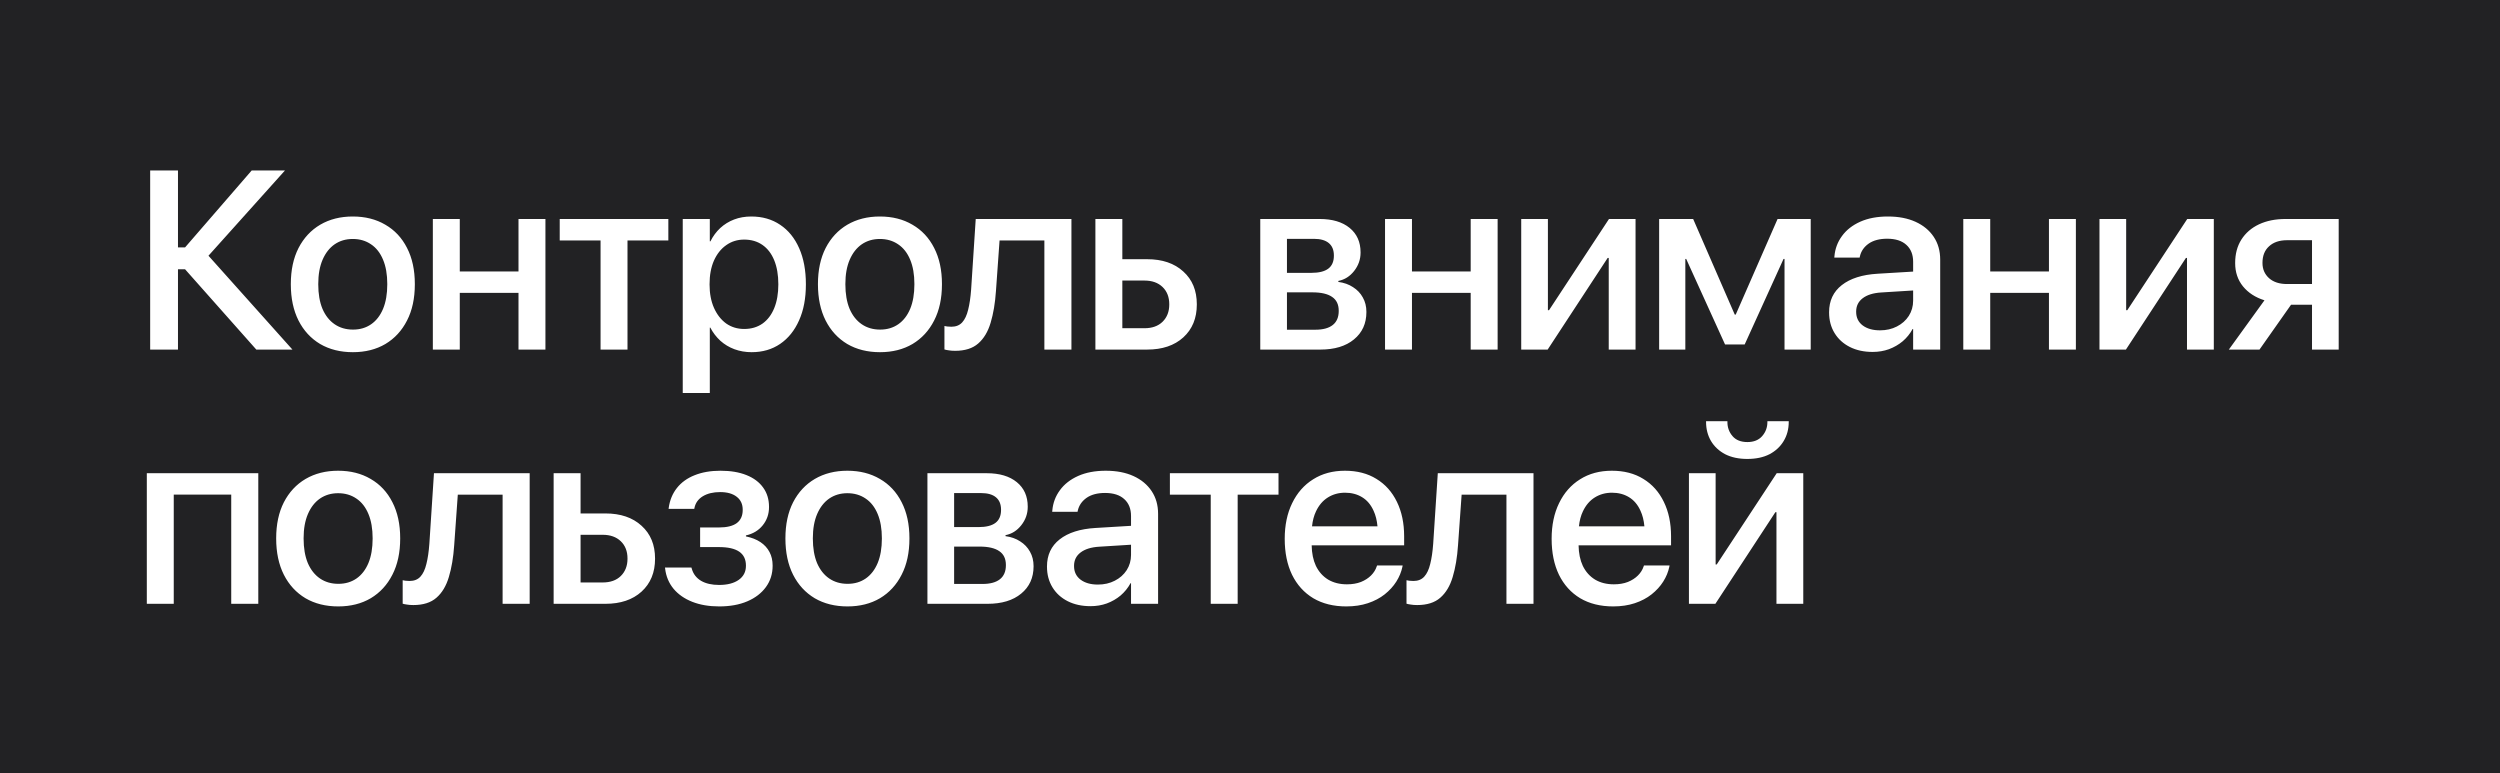 <?xml version="1.0" encoding="UTF-8"?> <svg xmlns="http://www.w3.org/2000/svg" width="472" height="146" viewBox="0 0 472 146" fill="none"> <path fill-rule="evenodd" clip-rule="evenodd" d="M472 0H0V146H472V0ZM33.602 50.836V66H28.352V32.18H33.602V46.711H34.938L47.523 32.18H53.805L39.359 48.281L55.211 66H48.391L34.938 50.836H33.602ZM72.767 64.945C71.017 65.977 68.97 66.492 66.626 66.492C64.267 66.492 62.204 65.977 60.438 64.945C58.688 63.898 57.329 62.422 56.36 60.516C55.392 58.594 54.907 56.312 54.907 53.672V53.625C54.907 51 55.392 48.734 56.36 46.828C57.345 44.922 58.712 43.453 60.462 42.422C62.227 41.391 64.274 40.875 66.603 40.875C68.946 40.875 70.993 41.391 72.743 42.422C74.509 43.438 75.876 44.898 76.845 46.805C77.829 48.711 78.321 50.984 78.321 53.625V53.672C78.321 56.328 77.829 58.609 76.845 60.516C75.876 62.422 74.517 63.898 72.767 64.945ZM63.181 61.219C64.165 61.891 65.321 62.227 66.649 62.227C67.962 62.227 69.103 61.891 70.071 61.219C71.04 60.547 71.79 59.578 72.321 58.312C72.853 57.031 73.118 55.484 73.118 53.672V53.625C73.118 51.828 72.853 50.297 72.321 49.031C71.79 47.75 71.032 46.781 70.048 46.125C69.063 45.453 67.915 45.117 66.603 45.117C65.306 45.117 64.165 45.453 63.181 46.125C62.212 46.797 61.454 47.766 60.907 49.031C60.36 50.297 60.087 51.828 60.087 53.625V53.672C60.087 55.484 60.352 57.031 60.884 58.312C61.431 59.578 62.196 60.547 63.181 61.219ZM102.978 66H97.892V55.289H86.807V66H81.721V41.344H86.807V51.258H97.892V41.344H102.978V66ZM105.675 41.344H126.183V45.398H118.472V66H113.386V45.398H105.675V41.344ZM134.012 74.203H128.902V41.344H134.012V45.562H134.129C134.613 44.594 135.23 43.758 135.98 43.055C136.746 42.352 137.621 41.812 138.605 41.438C139.59 41.062 140.668 40.875 141.84 40.875C143.933 40.875 145.754 41.398 147.301 42.445C148.848 43.477 150.043 44.953 150.887 46.875C151.73 48.781 152.152 51.047 152.152 53.672V53.695C152.152 56.32 151.723 58.586 150.863 60.492C150.019 62.398 148.832 63.875 147.301 64.922C145.769 65.969 143.973 66.492 141.91 66.492C140.754 66.492 139.668 66.305 138.652 65.93C137.652 65.555 136.769 65.023 136.004 64.336C135.238 63.633 134.605 62.805 134.105 61.852H134.012V74.203ZM137.105 61.078C138.09 61.766 139.223 62.109 140.504 62.109C141.832 62.109 142.98 61.773 143.949 61.102C144.918 60.414 145.66 59.438 146.176 58.172C146.691 56.906 146.949 55.414 146.949 53.695V53.672C146.949 51.922 146.691 50.414 146.176 49.148C145.66 47.883 144.918 46.914 143.949 46.242C142.98 45.57 141.832 45.234 140.504 45.234C139.223 45.234 138.09 45.586 137.105 46.289C136.121 46.977 135.348 47.953 134.785 49.219C134.238 50.469 133.965 51.953 133.965 53.672V53.695C133.965 55.398 134.246 56.883 134.808 58.148C135.371 59.398 136.137 60.375 137.105 61.078ZM172.286 64.945C170.536 65.977 168.489 66.492 166.145 66.492C163.786 66.492 161.723 65.977 159.958 64.945C158.208 63.898 156.848 62.422 155.88 60.516C154.911 58.594 154.427 56.312 154.427 53.672V53.625C154.427 51 154.911 48.734 155.88 46.828C156.864 44.922 158.231 43.453 159.981 42.422C161.747 41.391 163.794 40.875 166.122 40.875C168.466 40.875 170.512 41.391 172.262 42.422C174.028 43.438 175.395 44.898 176.364 46.805C177.348 48.711 177.841 50.984 177.841 53.625V53.672C177.841 56.328 177.348 58.609 176.364 60.516C175.395 62.422 174.036 63.898 172.286 64.945ZM162.7 61.219C163.684 61.891 164.841 62.227 166.169 62.227C167.481 62.227 168.622 61.891 169.591 61.219C170.559 60.547 171.309 59.578 171.841 58.312C172.372 57.031 172.637 55.484 172.637 53.672V53.625C172.637 51.828 172.372 50.297 171.841 49.031C171.309 47.75 170.552 46.781 169.567 46.125C168.583 45.453 167.434 45.117 166.122 45.117C164.825 45.117 163.684 45.453 162.7 46.125C161.731 46.797 160.973 47.766 160.427 49.031C159.88 50.297 159.606 51.828 159.606 53.625V53.672C159.606 55.484 159.872 57.031 160.403 58.312C160.95 59.578 161.716 60.547 162.7 61.219ZM188.717 45.398L188.037 54.938C187.881 57.234 187.545 59.234 187.029 60.938C186.529 62.625 185.748 63.93 184.685 64.852C183.638 65.773 182.185 66.234 180.326 66.234C179.857 66.234 179.451 66.203 179.107 66.141C178.763 66.094 178.498 66.039 178.31 65.977V61.547C178.435 61.578 178.607 61.609 178.826 61.641C179.045 61.672 179.31 61.688 179.623 61.688C180.482 61.688 181.162 61.414 181.662 60.867C182.162 60.32 182.537 59.523 182.787 58.477C183.053 57.43 183.24 56.156 183.349 54.656L184.217 41.344H202.287V66H197.178V45.398H188.717ZM216.585 66H206.811V41.344H211.897V48.938H216.585C219.444 48.938 221.717 49.711 223.405 51.258C225.108 52.789 225.96 54.852 225.96 57.445V57.492C225.96 60.086 225.108 62.156 223.405 63.703C221.717 65.234 219.444 66 216.585 66ZM219.491 54.188C218.647 53.375 217.507 52.969 216.069 52.969H211.897V61.969H216.069C217.522 61.969 218.663 61.562 219.491 60.75C220.335 59.922 220.757 58.836 220.757 57.492V57.445C220.757 56.086 220.335 55 219.491 54.188ZM249.282 66H237.938V41.344H249.141C251.548 41.344 253.438 41.906 254.813 43.031C256.188 44.156 256.876 45.695 256.876 47.648V47.695C256.876 48.977 256.469 50.133 255.657 51.164C254.86 52.18 253.868 52.805 252.68 53.039V53.227C253.743 53.367 254.665 53.695 255.446 54.211C256.243 54.711 256.86 55.359 257.297 56.156C257.751 56.953 257.977 57.859 257.977 58.875V58.922C257.977 61.078 257.196 62.797 255.633 64.078C254.087 65.359 251.969 66 249.282 66ZM242.977 55.195V62.25H248.344C249.782 62.25 250.876 61.953 251.626 61.359C252.376 60.766 252.751 59.883 252.751 58.711V58.664C252.751 57.492 252.337 56.625 251.508 56.062C250.68 55.484 249.438 55.195 247.782 55.195H242.977ZM242.977 45.094V51.516H247.571C249.008 51.516 250.079 51.25 250.782 50.719C251.485 50.188 251.837 49.375 251.837 48.281V48.234C251.837 47.203 251.516 46.422 250.876 45.891C250.235 45.359 249.305 45.094 248.087 45.094H242.977ZM282.752 66H277.666V55.289H266.58V66H261.494V41.344H266.58V51.258H277.666V41.344H282.752V66ZM292.198 66H287.206V41.344H292.245V58.57H292.453L303.776 41.344H308.792V66H303.729V48.703H303.525L292.198 66ZM318.355 48.891H318.191V66H313.246V41.344H319.668L327.519 59.391H327.707L335.605 41.344H341.863V66H336.918V48.891H336.73L329.394 65.039H325.691L318.355 48.891ZM356.629 65.93C355.676 66.273 354.653 66.445 353.559 66.445C351.918 66.445 350.481 66.133 349.247 65.508C348.012 64.883 347.051 64.008 346.364 62.883C345.676 61.758 345.332 60.461 345.332 58.992V58.945C345.332 56.789 346.129 55.086 347.723 53.836C349.332 52.57 351.59 51.852 354.497 51.68L361.2 51.276V49.43C361.2 48.07 360.778 47.008 359.934 46.242C359.09 45.461 357.879 45.07 356.301 45.07C354.848 45.07 353.676 45.383 352.786 46.008C351.911 46.633 351.364 47.438 351.145 48.422L351.098 48.633H346.317L346.34 48.375C346.465 46.953 346.942 45.68 347.77 44.555C348.598 43.414 349.747 42.516 351.215 41.859C352.684 41.203 354.426 40.875 356.442 40.875C358.457 40.875 360.2 41.211 361.668 41.883C363.137 42.555 364.278 43.5 365.09 44.719C365.903 45.938 366.309 47.367 366.309 49.008V66H361.2V62.109H361.106C360.622 63 359.997 63.773 359.231 64.43C358.465 65.07 357.598 65.57 356.629 65.93ZM361.2 54.843V56.766C361.2 57.828 360.926 58.789 360.379 59.648C359.832 60.492 359.082 61.156 358.129 61.641C357.192 62.125 356.129 62.367 354.942 62.367C353.582 62.367 352.489 62.055 351.661 61.43C350.848 60.805 350.442 59.953 350.442 58.875V58.828C350.442 57.781 350.848 56.945 351.661 56.32C352.489 55.68 353.661 55.312 355.176 55.219L361.2 54.843ZM391.927 66H386.841V55.289H375.755V66H370.669V41.344H375.755V51.258H386.841V41.344H391.927V66ZM401.373 66H396.381V41.344H401.42V58.57H401.629L412.952 41.344H417.967V66H412.905V48.703H412.701L401.373 66ZM441.546 66H436.507V57.539H432.546L426.593 66H420.804L427.531 56.695C425.828 56.164 424.476 55.289 423.476 54.07C422.492 52.852 421.999 51.391 421.999 49.688V49.641C421.999 47.938 422.39 46.469 423.171 45.234C423.968 43.984 425.078 43.023 426.499 42.352C427.937 41.68 429.609 41.344 431.515 41.344H441.546V66ZM428.398 52.523C429.226 53.258 430.359 53.625 431.796 53.625H436.507V45.352H431.796C430.359 45.352 429.226 45.734 428.398 46.5C427.57 47.25 427.156 48.289 427.156 49.617V49.664C427.156 50.82 427.57 51.773 428.398 52.523ZM32.805 114H27.719V89.344H48.766V114H43.656V93.375H32.805V114ZM70.001 112.945C68.251 113.977 66.204 114.492 63.86 114.492C61.501 114.492 59.438 113.977 57.673 112.945C55.923 111.898 54.563 110.422 53.595 108.516C52.626 106.594 52.142 104.312 52.142 101.672V101.625C52.142 99 52.626 96.734 53.595 94.828C54.579 92.922 55.946 91.453 57.696 90.422C59.462 89.391 61.509 88.875 63.837 88.875C66.181 88.875 68.228 89.391 69.978 90.422C71.743 91.438 73.11 92.898 74.079 94.805C75.063 96.711 75.556 98.984 75.556 101.625V101.672C75.556 104.328 75.063 106.609 74.079 108.516C73.11 110.422 71.751 111.898 70.001 112.945ZM60.415 109.219C61.399 109.891 62.556 110.227 63.884 110.227C65.196 110.227 66.337 109.891 67.306 109.219C68.274 108.547 69.024 107.578 69.556 106.312C70.087 105.031 70.353 103.484 70.353 101.672V101.625C70.353 99.828 70.087 98.297 69.556 97.031C69.024 95.75 68.267 94.781 67.282 94.125C66.298 93.453 65.149 93.117 63.837 93.117C62.54 93.117 61.399 93.453 60.415 94.125C59.446 94.797 58.688 95.766 58.142 97.031C57.595 98.297 57.321 99.828 57.321 101.625V101.672C57.321 103.484 57.587 105.031 58.118 106.312C58.665 107.578 59.431 108.547 60.415 109.219ZM86.432 93.398L85.752 102.938C85.596 105.234 85.26 107.234 84.744 108.938C84.244 110.625 83.463 111.93 82.4 112.852C81.353 113.773 79.9 114.234 78.041 114.234C77.572 114.234 77.166 114.203 76.822 114.141C76.478 114.094 76.213 114.039 76.025 113.977V109.547C76.15 109.578 76.322 109.609 76.541 109.641C76.76 109.672 77.025 109.688 77.338 109.688C78.197 109.688 78.877 109.414 79.377 108.867C79.877 108.32 80.252 107.523 80.502 106.477C80.767 105.43 80.955 104.156 81.064 102.656L81.932 89.344H100.002V114H94.892V93.398H86.432ZM114.3 114H104.526V89.344H109.612V96.938H114.3C117.159 96.938 119.433 97.711 121.12 99.258C122.823 100.789 123.675 102.852 123.675 105.445V105.492C123.675 108.086 122.823 110.156 121.12 111.703C119.433 113.234 117.159 114 114.3 114ZM117.206 102.188C116.362 101.375 115.222 100.969 113.784 100.969H109.612V109.969H113.784C115.237 109.969 116.378 109.562 117.206 108.75C118.05 107.922 118.472 106.836 118.472 105.492V105.445C118.472 104.086 118.05 103 117.206 102.188ZM141.09 113.531C139.59 114.172 137.824 114.492 135.793 114.492C133.871 114.492 132.176 114.203 130.707 113.625C129.238 113.047 128.058 112.227 127.168 111.164C126.277 110.086 125.746 108.812 125.574 107.344L125.551 107.156H130.543L130.613 107.391C130.894 108.375 131.48 109.133 132.371 109.664C133.262 110.18 134.394 110.438 135.769 110.438C137.332 110.438 138.566 110.117 139.473 109.477C140.379 108.836 140.832 107.953 140.832 106.828V106.781C140.832 105.609 140.41 104.734 139.566 104.156C138.723 103.578 137.449 103.289 135.746 103.289H132.183V99.586H135.723C137.223 99.586 138.348 99.312 139.098 98.766C139.848 98.203 140.223 97.375 140.223 96.281V96.234C140.223 95.188 139.848 94.375 139.098 93.797C138.348 93.203 137.301 92.906 135.957 92.906C134.644 92.906 133.551 93.172 132.676 93.703C131.816 94.234 131.293 94.977 131.105 95.93L131.082 96.07H126.23L126.254 95.883C126.457 94.43 126.973 93.18 127.801 92.133C128.644 91.07 129.762 90.266 131.152 89.719C132.558 89.156 134.183 88.875 136.027 88.875C137.933 88.875 139.566 89.148 140.926 89.695C142.301 90.242 143.355 91.031 144.09 92.062C144.824 93.078 145.191 94.289 145.191 95.695V95.742C145.191 97.055 144.793 98.203 143.996 99.188C143.215 100.156 142.16 100.789 140.832 101.086V101.273C141.91 101.492 142.824 101.852 143.574 102.352C144.324 102.852 144.894 103.477 145.285 104.227C145.676 104.961 145.871 105.812 145.871 106.781V106.828C145.871 108.344 145.449 109.68 144.605 110.836C143.762 111.992 142.59 112.891 141.09 113.531ZM166.145 112.945C164.395 113.977 162.348 114.492 160.005 114.492C157.645 114.492 155.583 113.977 153.817 112.945C152.067 111.898 150.708 110.422 149.739 108.516C148.77 106.594 148.286 104.312 148.286 101.672V101.625C148.286 99 148.77 96.734 149.739 94.828C150.723 92.922 152.091 91.453 153.841 90.422C155.606 89.391 157.653 88.875 159.981 88.875C162.325 88.875 164.372 89.391 166.122 90.422C167.887 91.438 169.255 92.898 170.223 94.805C171.208 96.711 171.7 98.984 171.7 101.625V101.672C171.7 104.328 171.208 106.609 170.223 108.516C169.255 110.422 167.895 111.898 166.145 112.945ZM156.559 109.219C157.544 109.891 158.7 110.227 160.028 110.227C161.341 110.227 162.481 109.891 163.45 109.219C164.419 108.547 165.169 107.578 165.7 106.312C166.231 105.031 166.497 103.484 166.497 101.672V101.625C166.497 99.828 166.231 98.297 165.7 97.031C165.169 95.75 164.411 94.781 163.427 94.125C162.442 93.453 161.294 93.117 159.981 93.117C158.684 93.117 157.544 93.453 156.559 94.125C155.591 94.797 154.833 95.766 154.286 97.031C153.739 98.297 153.466 99.828 153.466 101.625V101.672C153.466 103.484 153.731 105.031 154.262 106.312C154.809 107.578 155.575 108.547 156.559 109.219ZM186.443 114H175.099V89.344H186.303C188.709 89.344 190.599 89.906 191.974 91.031C193.349 92.156 194.037 93.695 194.037 95.648V95.695C194.037 96.977 193.631 98.133 192.818 99.164C192.021 100.18 191.029 100.805 189.842 101.039V101.227C190.904 101.367 191.826 101.695 192.607 102.211C193.404 102.711 194.021 103.359 194.459 104.156C194.912 104.953 195.138 105.859 195.138 106.875V106.922C195.138 109.078 194.357 110.797 192.795 112.078C191.248 113.359 189.131 114 186.443 114ZM180.138 103.195V110.25H185.506C186.943 110.25 188.037 109.953 188.787 109.359C189.537 108.766 189.912 107.883 189.912 106.711V106.664C189.912 105.492 189.498 104.625 188.67 104.062C187.842 103.484 186.599 103.195 184.943 103.195H180.138ZM180.138 93.094V99.516H184.732C186.17 99.516 187.24 99.25 187.943 98.719C188.646 98.188 188.998 97.375 188.998 96.281V96.234C188.998 95.203 188.678 94.422 188.037 93.891C187.396 93.359 186.467 93.094 185.248 93.094H180.138ZM208.967 113.93C208.014 114.273 206.991 114.445 205.897 114.445C204.257 114.445 202.819 114.133 201.585 113.508C200.35 112.883 199.389 112.008 198.702 110.883C198.014 109.758 197.671 108.461 197.671 106.992V106.945C197.671 104.789 198.467 103.086 200.061 101.836C201.671 100.57 203.928 99.852 206.835 99.68L213.538 99.275V97.43C213.538 96.07 213.116 95.008 212.272 94.242C211.428 93.461 210.217 93.07 208.639 93.07C207.186 93.07 206.014 93.383 205.124 94.008C204.249 94.633 203.702 95.438 203.483 96.422L203.436 96.633H198.655L198.678 96.375C198.803 94.953 199.28 93.68 200.108 92.555C200.936 91.414 202.085 90.516 203.553 89.859C205.022 89.203 206.764 88.875 208.78 88.875C210.796 88.875 212.538 89.211 214.007 89.883C215.475 90.555 216.616 91.5 217.428 92.719C218.241 93.938 218.647 95.367 218.647 97.008V114H213.538V110.109H213.444C212.96 111 212.335 111.773 211.569 112.43C210.803 113.07 209.936 113.57 208.967 113.93ZM213.538 102.843V104.766C213.538 105.828 213.264 106.789 212.717 107.648C212.171 108.492 211.421 109.156 210.467 109.641C209.53 110.125 208.467 110.367 207.28 110.367C205.921 110.367 204.827 110.055 203.999 109.43C203.186 108.805 202.78 107.953 202.78 106.875V106.828C202.78 105.781 203.186 104.945 203.999 104.32C204.827 103.68 205.999 103.312 207.514 103.219L213.538 102.843ZM220.875 89.344H241.383V93.398H233.672V114H228.586V93.398H220.875V89.344ZM258.258 113.883C257.04 114.289 255.68 114.492 254.18 114.492C251.774 114.492 249.696 113.977 247.946 112.945C246.212 111.898 244.876 110.422 243.938 108.516C243.016 106.594 242.555 104.336 242.555 101.742V101.719C242.555 99.156 243.024 96.914 243.962 94.992C244.899 93.055 246.219 91.555 247.923 90.492C249.626 89.414 251.626 88.875 253.923 88.875C256.235 88.875 258.219 89.391 259.876 90.422C261.547 91.438 262.837 92.883 263.743 94.758C264.649 96.617 265.102 98.781 265.102 101.25V102.961H247.643C247.668 104.455 247.933 105.744 248.438 106.828C248.985 107.953 249.758 108.82 250.758 109.43C251.758 110.023 252.938 110.32 254.298 110.32C255.298 110.32 256.18 110.172 256.946 109.875C257.712 109.562 258.344 109.156 258.844 108.656C259.36 108.141 259.719 107.57 259.922 106.945L259.993 106.758H264.821L264.774 107.016C264.571 107.984 264.188 108.914 263.626 109.805C263.063 110.695 262.329 111.5 261.422 112.219C260.532 112.922 259.477 113.477 258.258 113.883ZM247.71 99.375C247.822 98.295 248.073 97.35 248.462 96.539C249.008 95.383 249.758 94.508 250.712 93.914C251.665 93.32 252.743 93.023 253.946 93.023C255.165 93.023 256.235 93.305 257.157 93.867C258.094 94.43 258.821 95.289 259.337 96.445C259.72 97.268 259.964 98.244 260.071 99.375H247.71ZM275.955 93.398L275.275 102.938C275.119 105.234 274.783 107.234 274.267 108.938C273.767 110.625 272.986 111.93 271.923 112.852C270.877 113.773 269.423 114.234 267.564 114.234C267.095 114.234 266.689 114.203 266.345 114.141C266.002 114.094 265.736 114.039 265.548 113.977V109.547C265.673 109.578 265.845 109.609 266.064 109.641C266.283 109.672 266.548 109.688 266.861 109.688C267.72 109.688 268.4 109.414 268.9 108.867C269.4 108.32 269.775 107.523 270.025 106.477C270.291 105.43 270.478 104.156 270.587 102.656L271.455 89.344H289.525V114H284.416V93.398H275.955ZM308.651 113.883C307.432 114.289 306.073 114.492 304.573 114.492C302.167 114.492 300.088 113.977 298.338 112.945C296.604 111.898 295.268 110.422 294.331 108.516C293.409 106.594 292.948 104.336 292.948 101.742V101.719C292.948 99.156 293.417 96.914 294.354 94.992C295.292 93.055 296.612 91.555 298.315 90.492C300.018 89.414 302.018 88.875 304.315 88.875C306.628 88.875 308.612 89.391 310.268 90.422C311.94 91.438 313.229 92.883 314.135 94.758C315.042 96.617 315.495 98.781 315.495 101.25V102.961H298.036C298.061 104.455 298.326 105.744 298.831 106.828C299.378 107.953 300.151 108.82 301.151 109.43C302.151 110.023 303.331 110.32 304.69 110.32C305.69 110.32 306.573 110.172 307.338 109.875C308.104 109.562 308.737 109.156 309.237 108.656C309.753 108.141 310.112 107.57 310.315 106.945L310.385 106.758H315.213L315.167 107.016C314.963 107.984 314.581 108.914 314.018 109.805C313.456 110.695 312.721 111.5 311.815 112.219C310.924 112.922 309.87 113.477 308.651 113.883ZM298.102 99.375C298.215 98.295 298.465 97.35 298.854 96.539C299.401 95.383 300.151 94.508 301.104 93.914C302.057 93.32 303.135 93.023 304.338 93.023C305.557 93.023 306.628 93.305 307.549 93.867C308.487 94.43 309.213 95.289 309.729 96.445C310.112 97.268 310.357 98.244 310.464 99.375H298.102ZM323.863 114H318.871V89.344H323.91V106.57H324.118L335.441 89.344H340.457V114H335.394V96.703H335.19L323.863 114ZM334.082 85.758C332.925 86.352 331.527 86.648 329.886 86.648C328.277 86.648 326.886 86.352 325.714 85.758C324.558 85.148 323.668 84.32 323.043 83.273C322.418 82.211 322.105 81.008 322.105 79.664V79.523H326.136V79.688C326.136 80.703 326.457 81.586 327.097 82.336C327.738 83.086 328.675 83.461 329.91 83.461C331.113 83.461 332.043 83.086 332.699 82.336C333.355 81.586 333.683 80.703 333.683 79.688V79.523H337.714V79.664C337.714 81.008 337.394 82.211 336.753 83.273C336.128 84.32 335.238 85.148 334.082 85.758Z" fill="#222224"></path> </svg> 